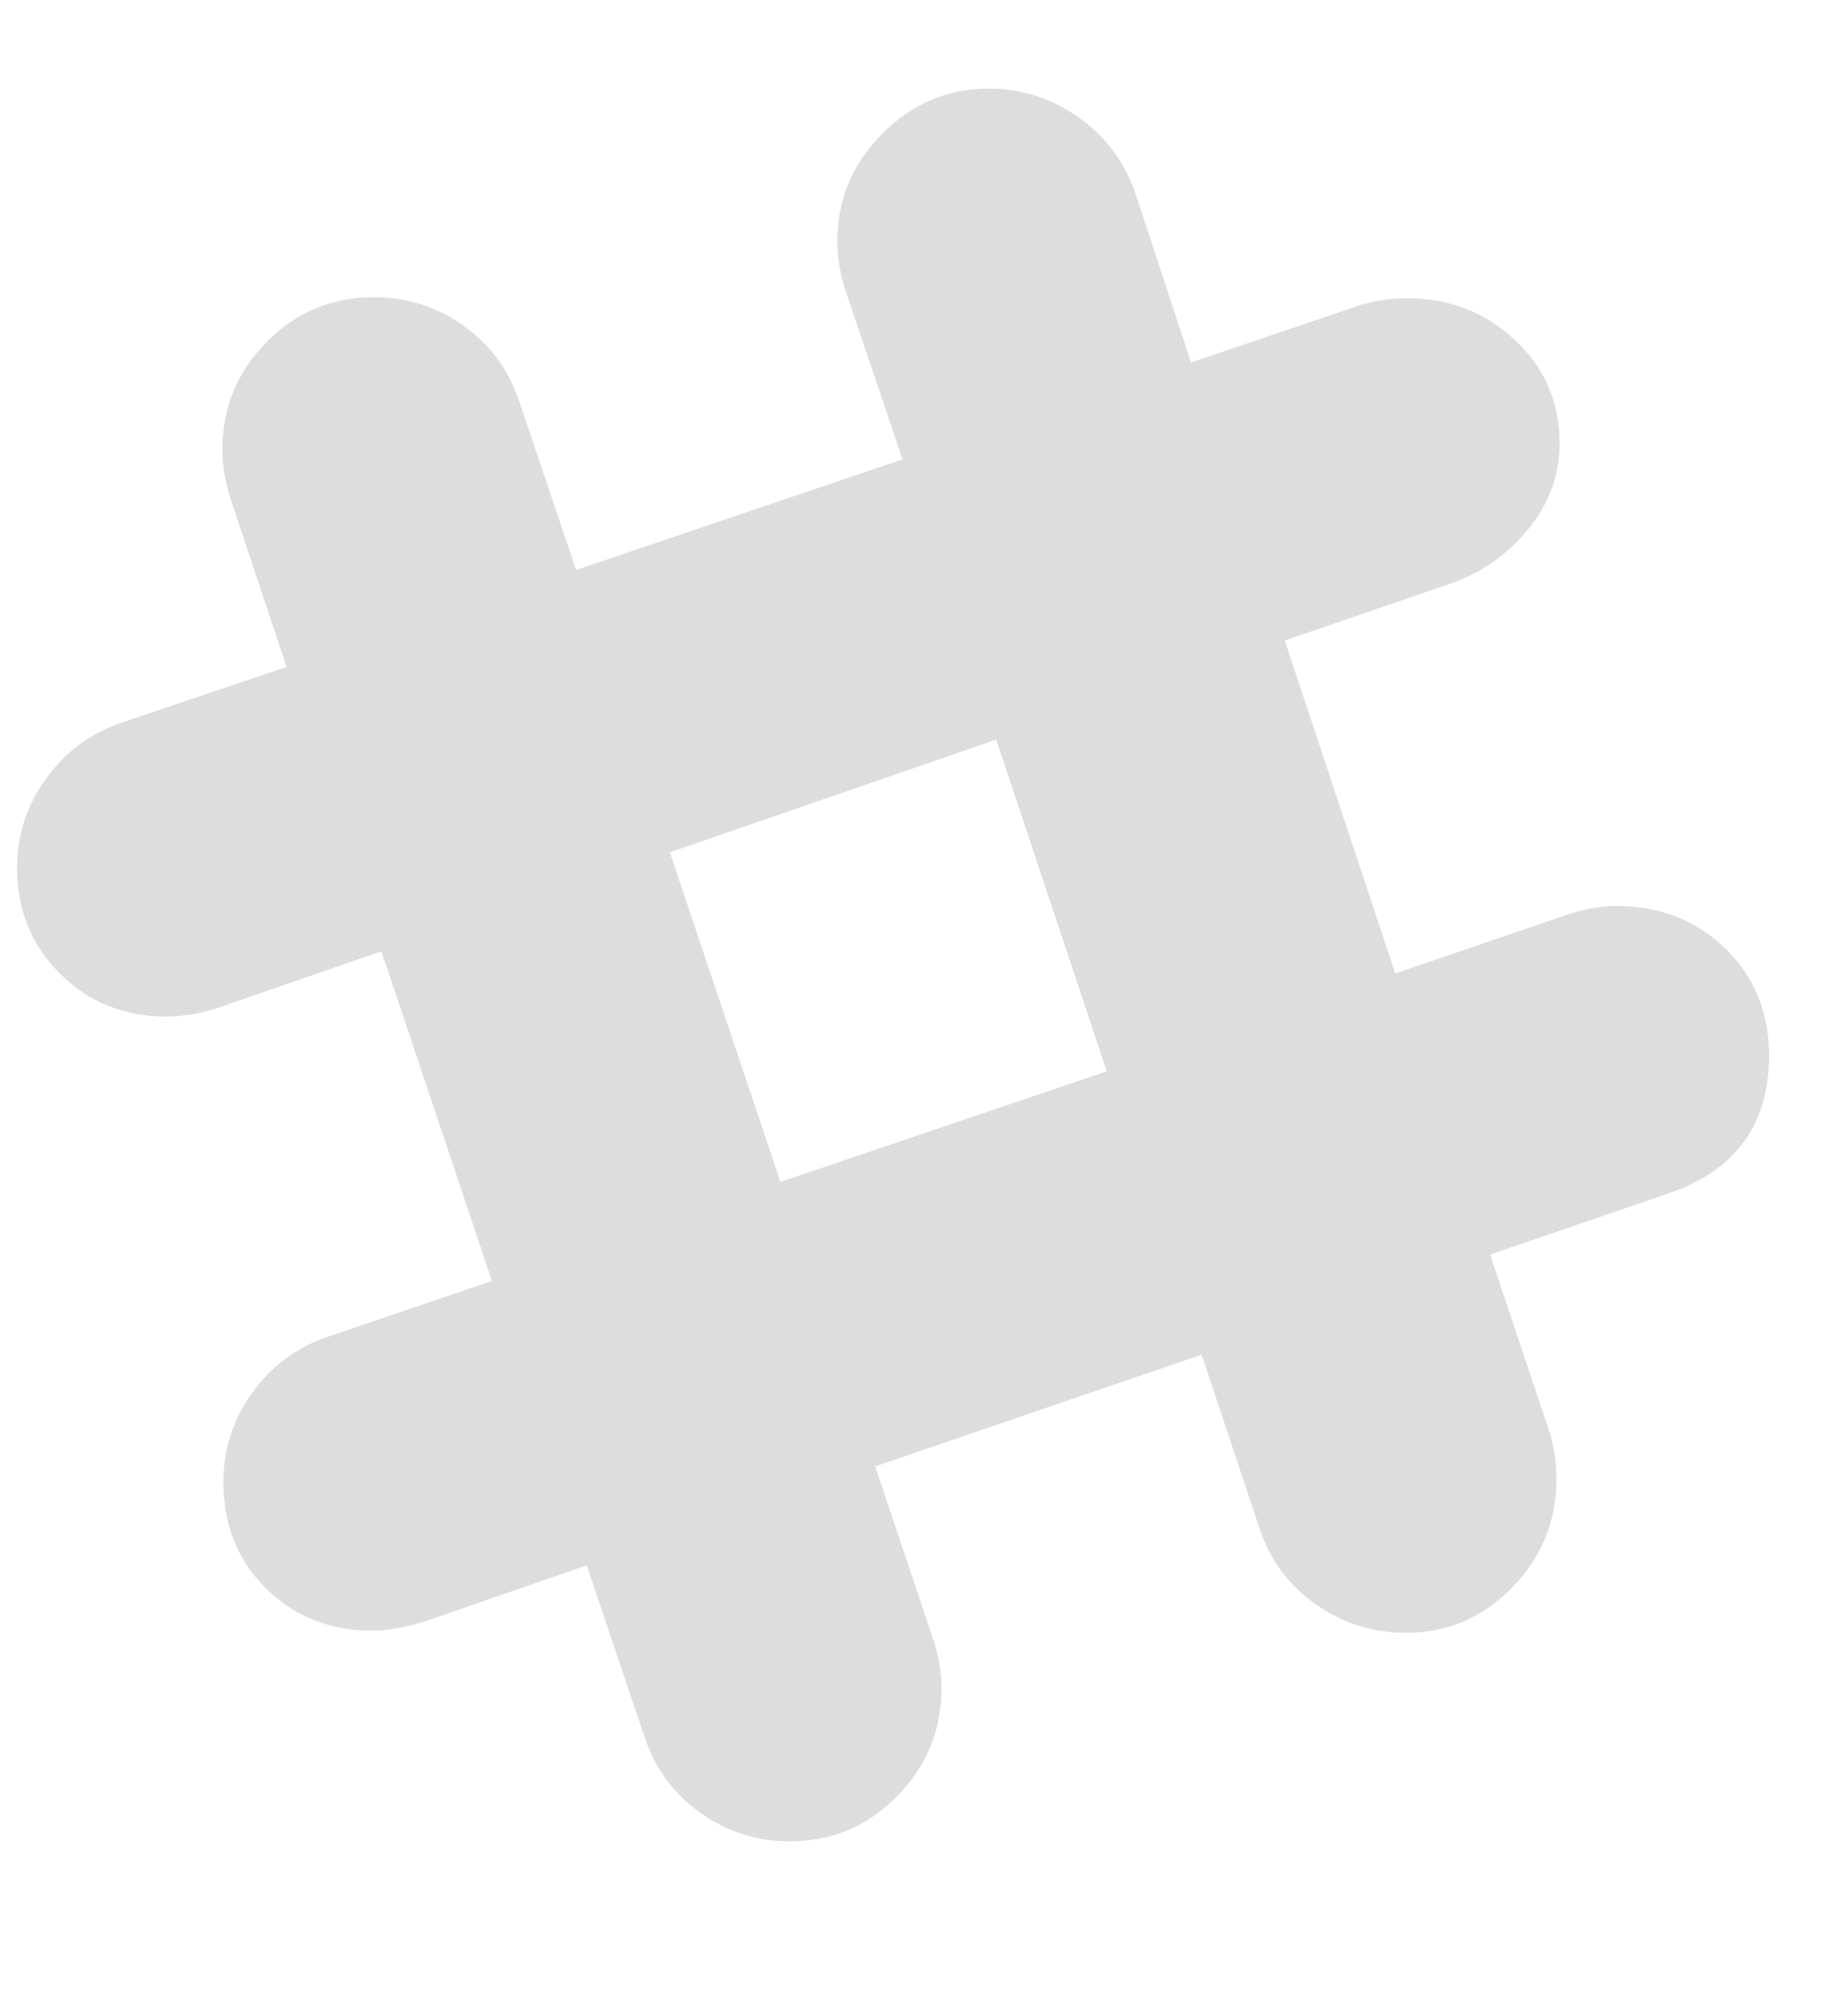 <svg width="20" height="22" viewBox="0 0 20 22" fill="none" xmlns="http://www.w3.org/2000/svg">
<path d="M17.646 9.887C18.121 9.887 18.518 10.042 18.836 10.352C19.154 10.663 19.313 11.052 19.313 11.519C19.313 12.262 18.957 12.76 18.244 13.013L16.267 13.691L16.911 15.611C16.964 15.772 16.991 15.952 16.991 16.151C16.991 16.603 16.83 16.994 16.508 17.324C16.186 17.653 15.8 17.818 15.347 17.818C14.987 17.818 14.66 17.714 14.365 17.508C14.07 17.301 13.865 17.025 13.75 16.68L13.118 14.783L9.554 16.002L10.187 17.887C10.248 18.071 10.278 18.251 10.278 18.427C10.278 18.879 10.118 19.27 9.796 19.599C9.474 19.929 9.083 20.094 8.623 20.094C8.263 20.094 7.937 19.99 7.646 19.783C7.355 19.576 7.152 19.301 7.037 18.956L6.405 17.082L4.646 17.692C4.424 17.76 4.232 17.795 4.072 17.795C3.604 17.795 3.215 17.642 2.905 17.335C2.595 17.029 2.439 16.642 2.439 16.174C2.439 15.814 2.545 15.488 2.755 15.197C2.966 14.906 3.24 14.703 3.577 14.588L5.37 13.979L4.164 10.381L2.37 11.002C2.171 11.063 1.987 11.094 1.819 11.094C1.359 11.094 0.972 10.939 0.658 10.628C0.344 10.318 0.187 9.933 0.187 9.473C0.187 9.113 0.292 8.787 0.503 8.496C0.713 8.205 0.987 8.002 1.324 7.887L3.129 7.278L2.52 5.45C2.459 5.266 2.428 5.086 2.428 4.91C2.428 4.45 2.589 4.057 2.911 3.732C3.232 3.406 3.623 3.243 4.083 3.243C4.443 3.243 4.769 3.347 5.06 3.554C5.351 3.76 5.554 4.036 5.669 4.381L6.29 6.22L9.853 5.013L9.232 3.174C9.171 2.99 9.141 2.81 9.141 2.634C9.141 2.182 9.303 1.791 9.629 1.462C9.955 1.132 10.344 0.967 10.796 0.967C11.156 0.967 11.483 1.073 11.778 1.283C12.073 1.494 12.278 1.768 12.393 2.105L13.003 3.956L14.865 3.324C15.026 3.278 15.19 3.255 15.359 3.255C15.819 3.255 16.211 3.406 16.537 3.709C16.863 4.011 17.026 4.389 17.026 4.841C17.026 5.186 16.911 5.498 16.681 5.778C16.451 6.057 16.167 6.255 15.83 6.37L14.026 6.99L15.232 10.623L17.118 9.979C17.302 9.918 17.478 9.887 17.646 9.887ZM8.52 12.898L12.083 11.691L10.876 8.071L7.313 9.301L8.52 12.898Z" fill="#DDDDDD"/>
</svg>

